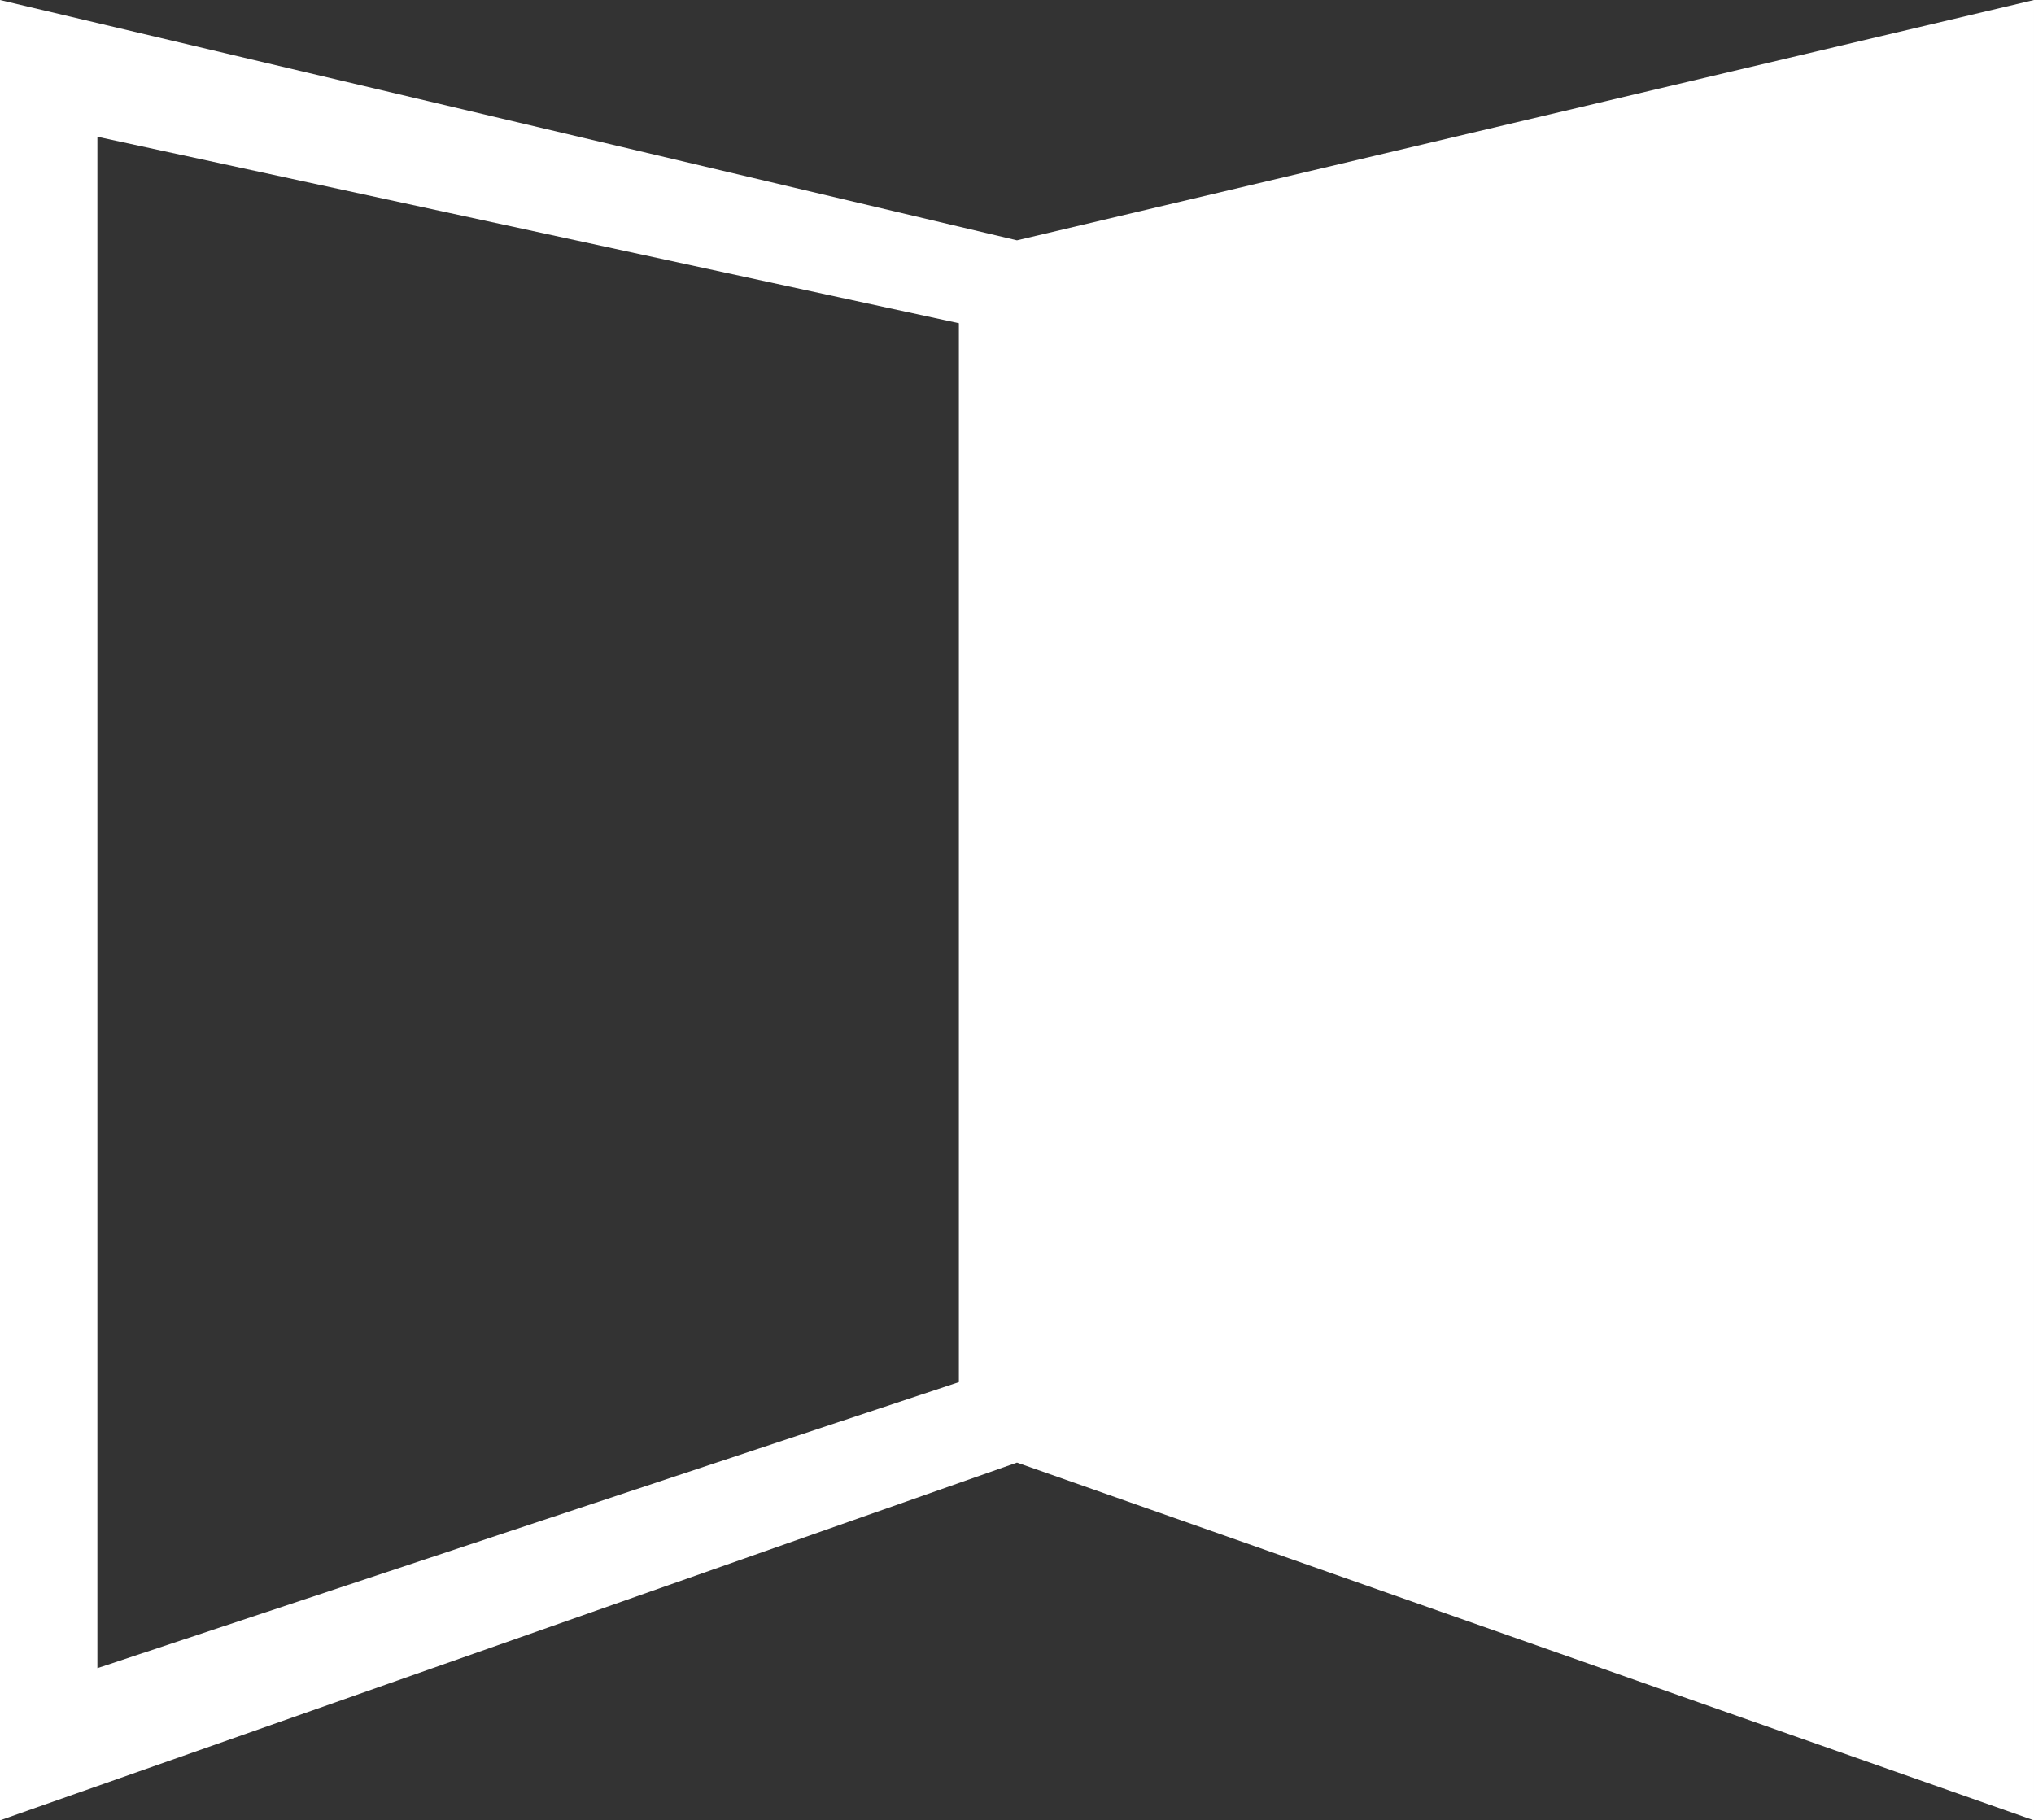 <svg xmlns="http://www.w3.org/2000/svg" xmlns:xlink="http://www.w3.org/1999/xlink" width="33.999" height="30.428" viewBox="0 0 33.999 30.428">
  <rect x="0" y="0" width="33.999" height="30.428" fill="#333333" stroke="none"/>
  <defs>
    <clipPath id="clip-path">
      <rect id="Rectangle_1200" data-name="Rectangle 1200" width="33.999" height="30.428" transform="translate(701.711 60.628)" fill="none"/>
    </clipPath>
  </defs>
  <g id="Group_2763" data-name="Group 2763" transform="translate(-701.711 -60.628)" clip-path="url(#clip-path)">
    <path id="Path_1517" data-name="Path 1517" d="M703.339,62.914l14.4,3.117v17.7l-14.4,4.781Zm15.371,1.731-17-4.017V91.056l17-5.98,17,5.98V60.628Z" fill="#fff"/>
  </g>
</svg>

